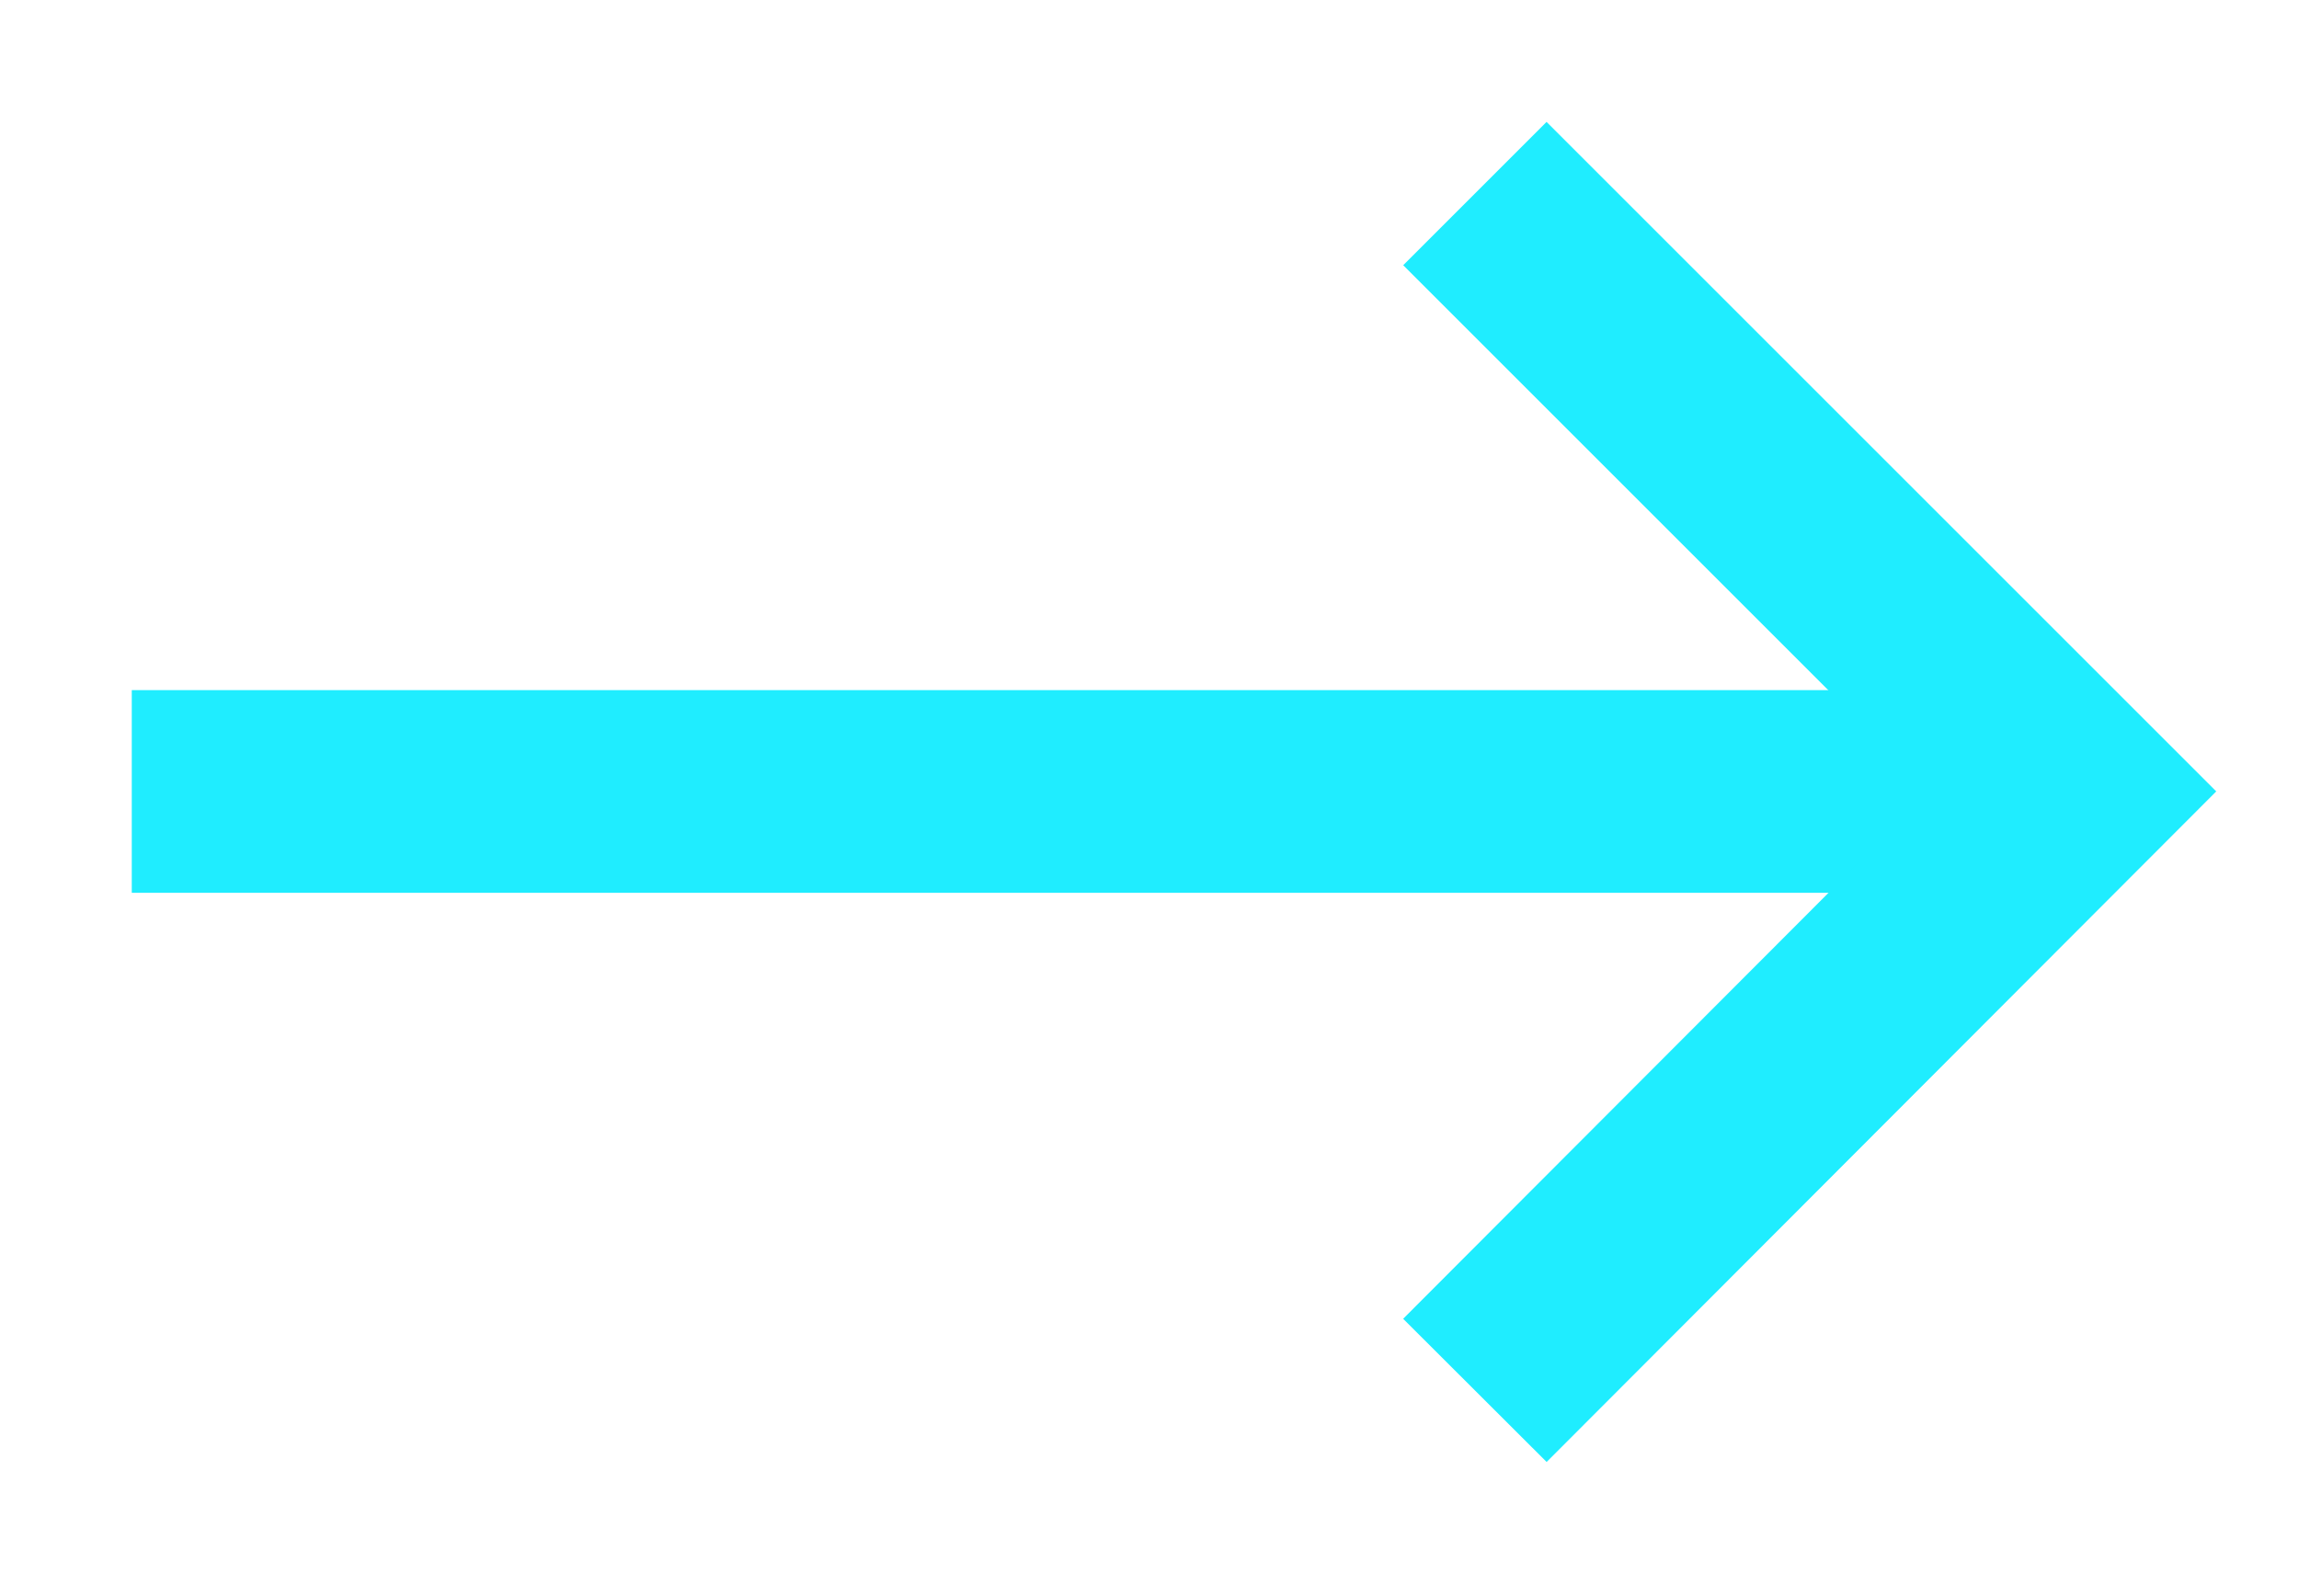 <svg version="1.1" class="deal-arrow" xmlns="http://www.w3.org/2000/svg" xmlns:xlink="http://www.w3.org/1999/xlink" x="0px" y="0px"
	 viewBox="0 0 22.68 15.75" style="enable-background:new 0 0 22.68 15.75;" xml:space="preserve">
<style>
.deal-arrow {
fill: none;
stroke: #1fedff;
stroke-width: 2;
}
</style>
<g>
	<line class="st0" x1="20.43" y1="7.81" x2="1.3" y2="7.81"/>
	<polyline class="st0" points="14.55,1.91 20.45,7.81 14.55,13.72 	"/>
</g>
</svg>
